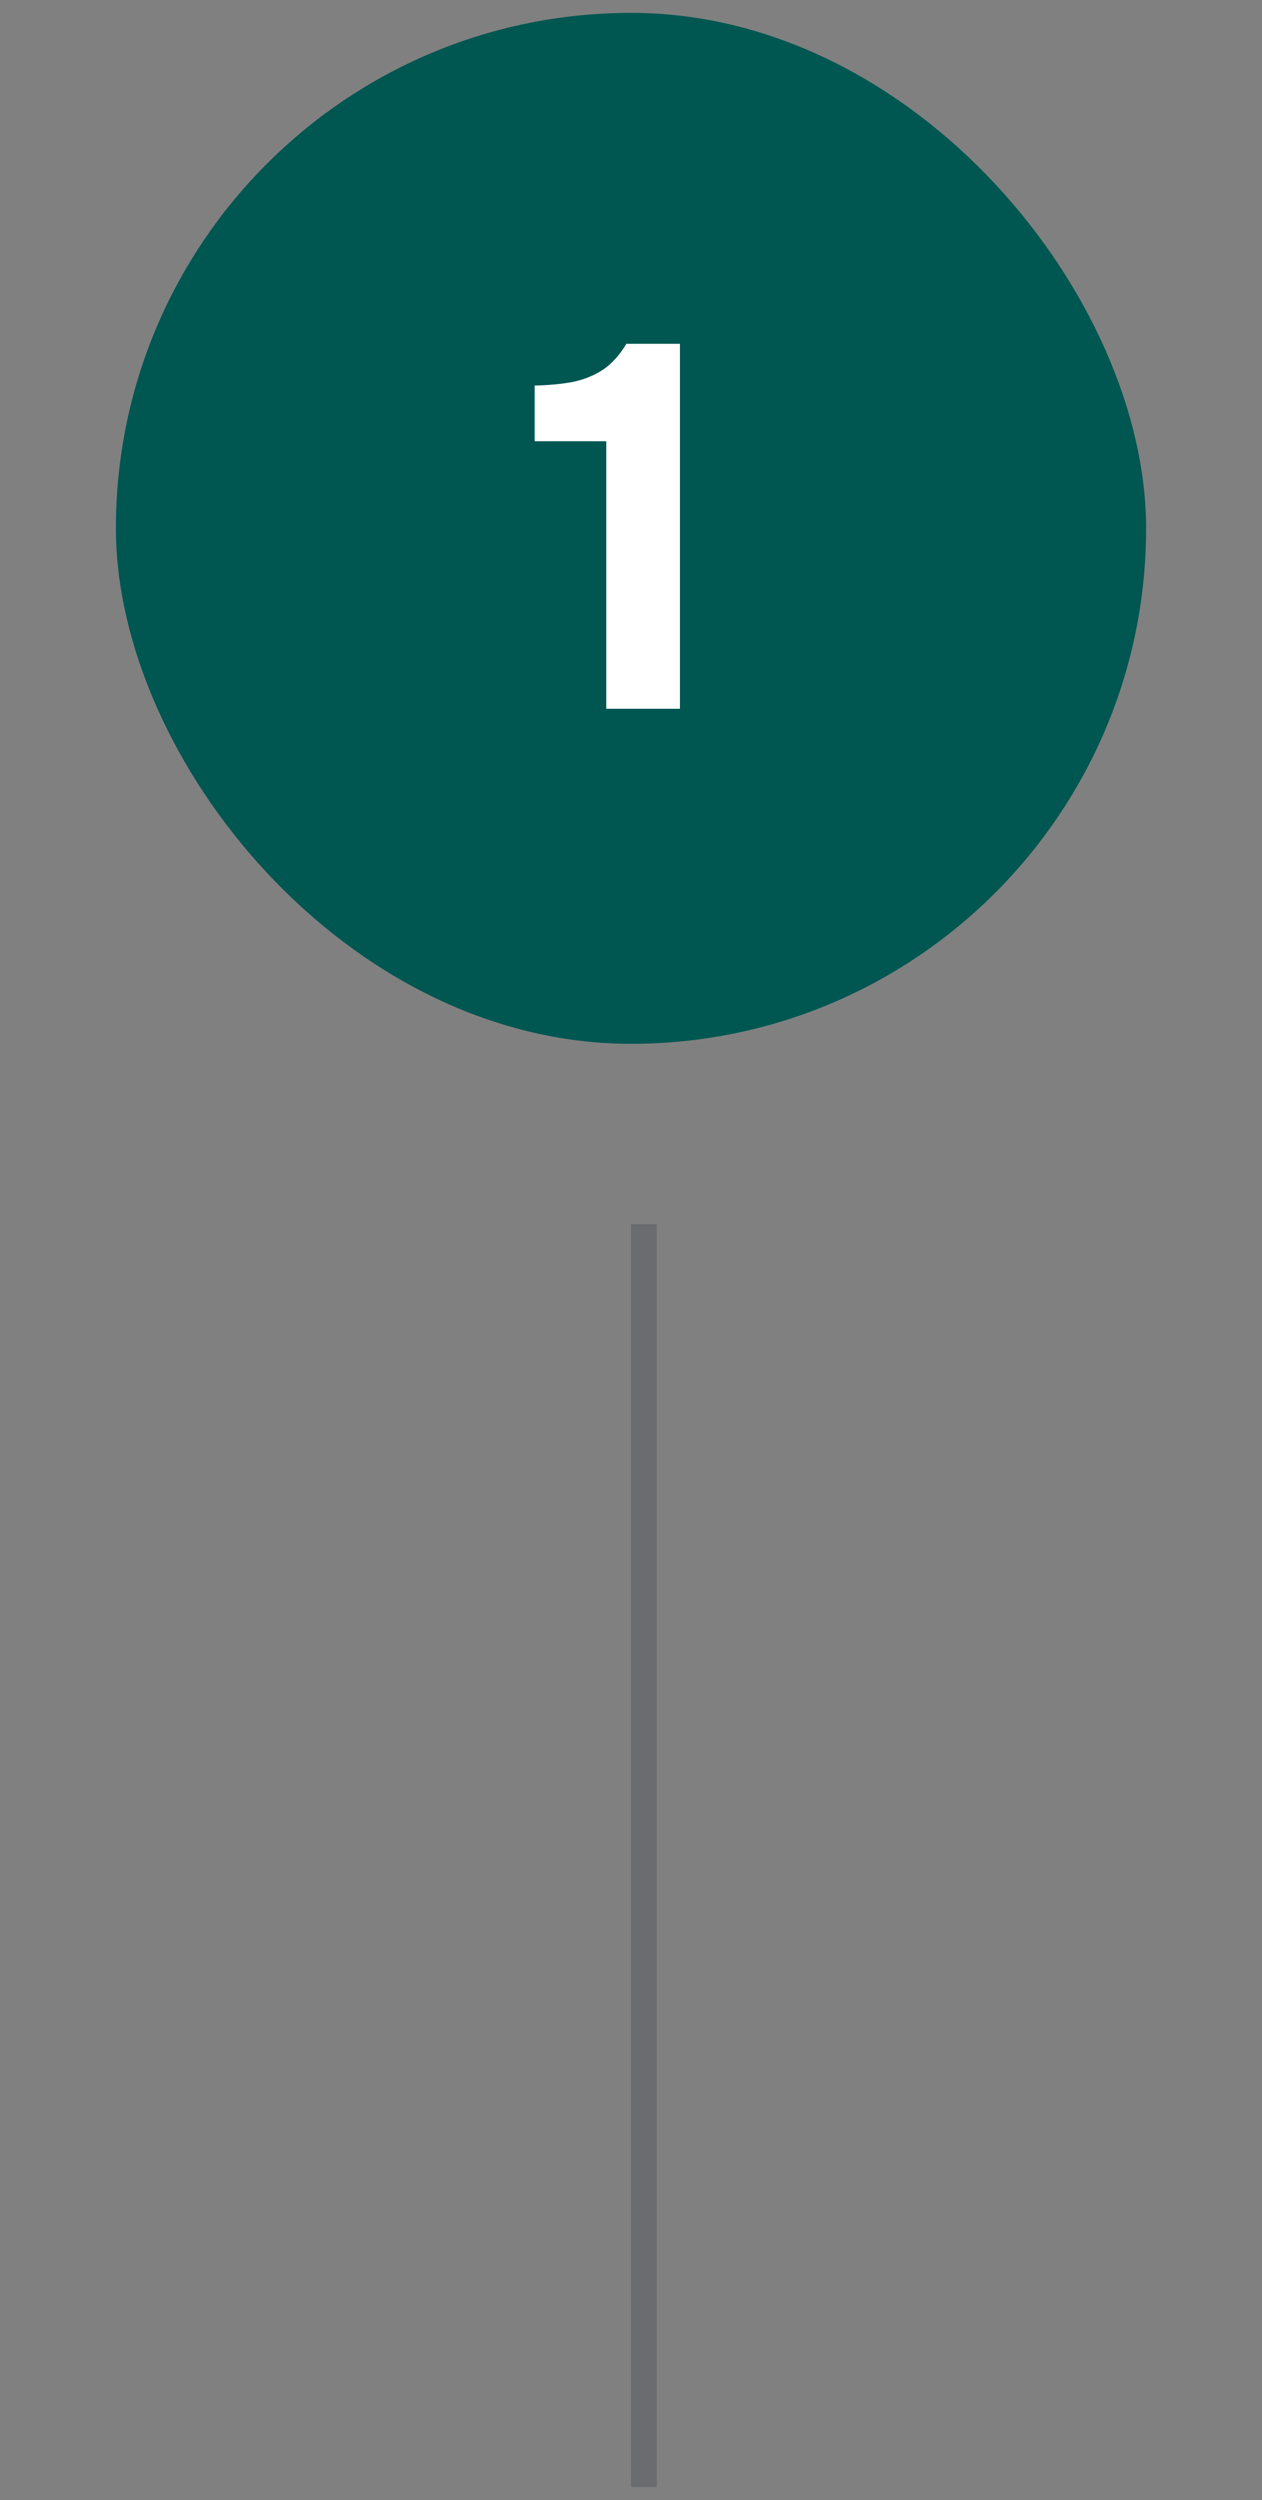 <svg xmlns="http://www.w3.org/2000/svg" width="49" height="97" viewBox="0 0 49 97" fill="none"><rect x="0" y="0" width="49" height="97" fill="#808080" stroke="none"/><rect x="4.5" y="0.5" width="40" height="40" rx="20" fill="#005651"></rect><path d="M23.54 27.5V17.12H20.76V14.96C21.307 14.947 21.8 14.9 22.24 14.82C22.68 14.727 23.073 14.567 23.42 14.34C23.767 14.1 24.067 13.767 24.32 13.34H26.4V27.5H23.54Z" fill="white"></path><line x1="25" y1="47.5" x2="25" y2="96.5" stroke="#1C1E30" stroke-opacity="0.2"></line></svg>